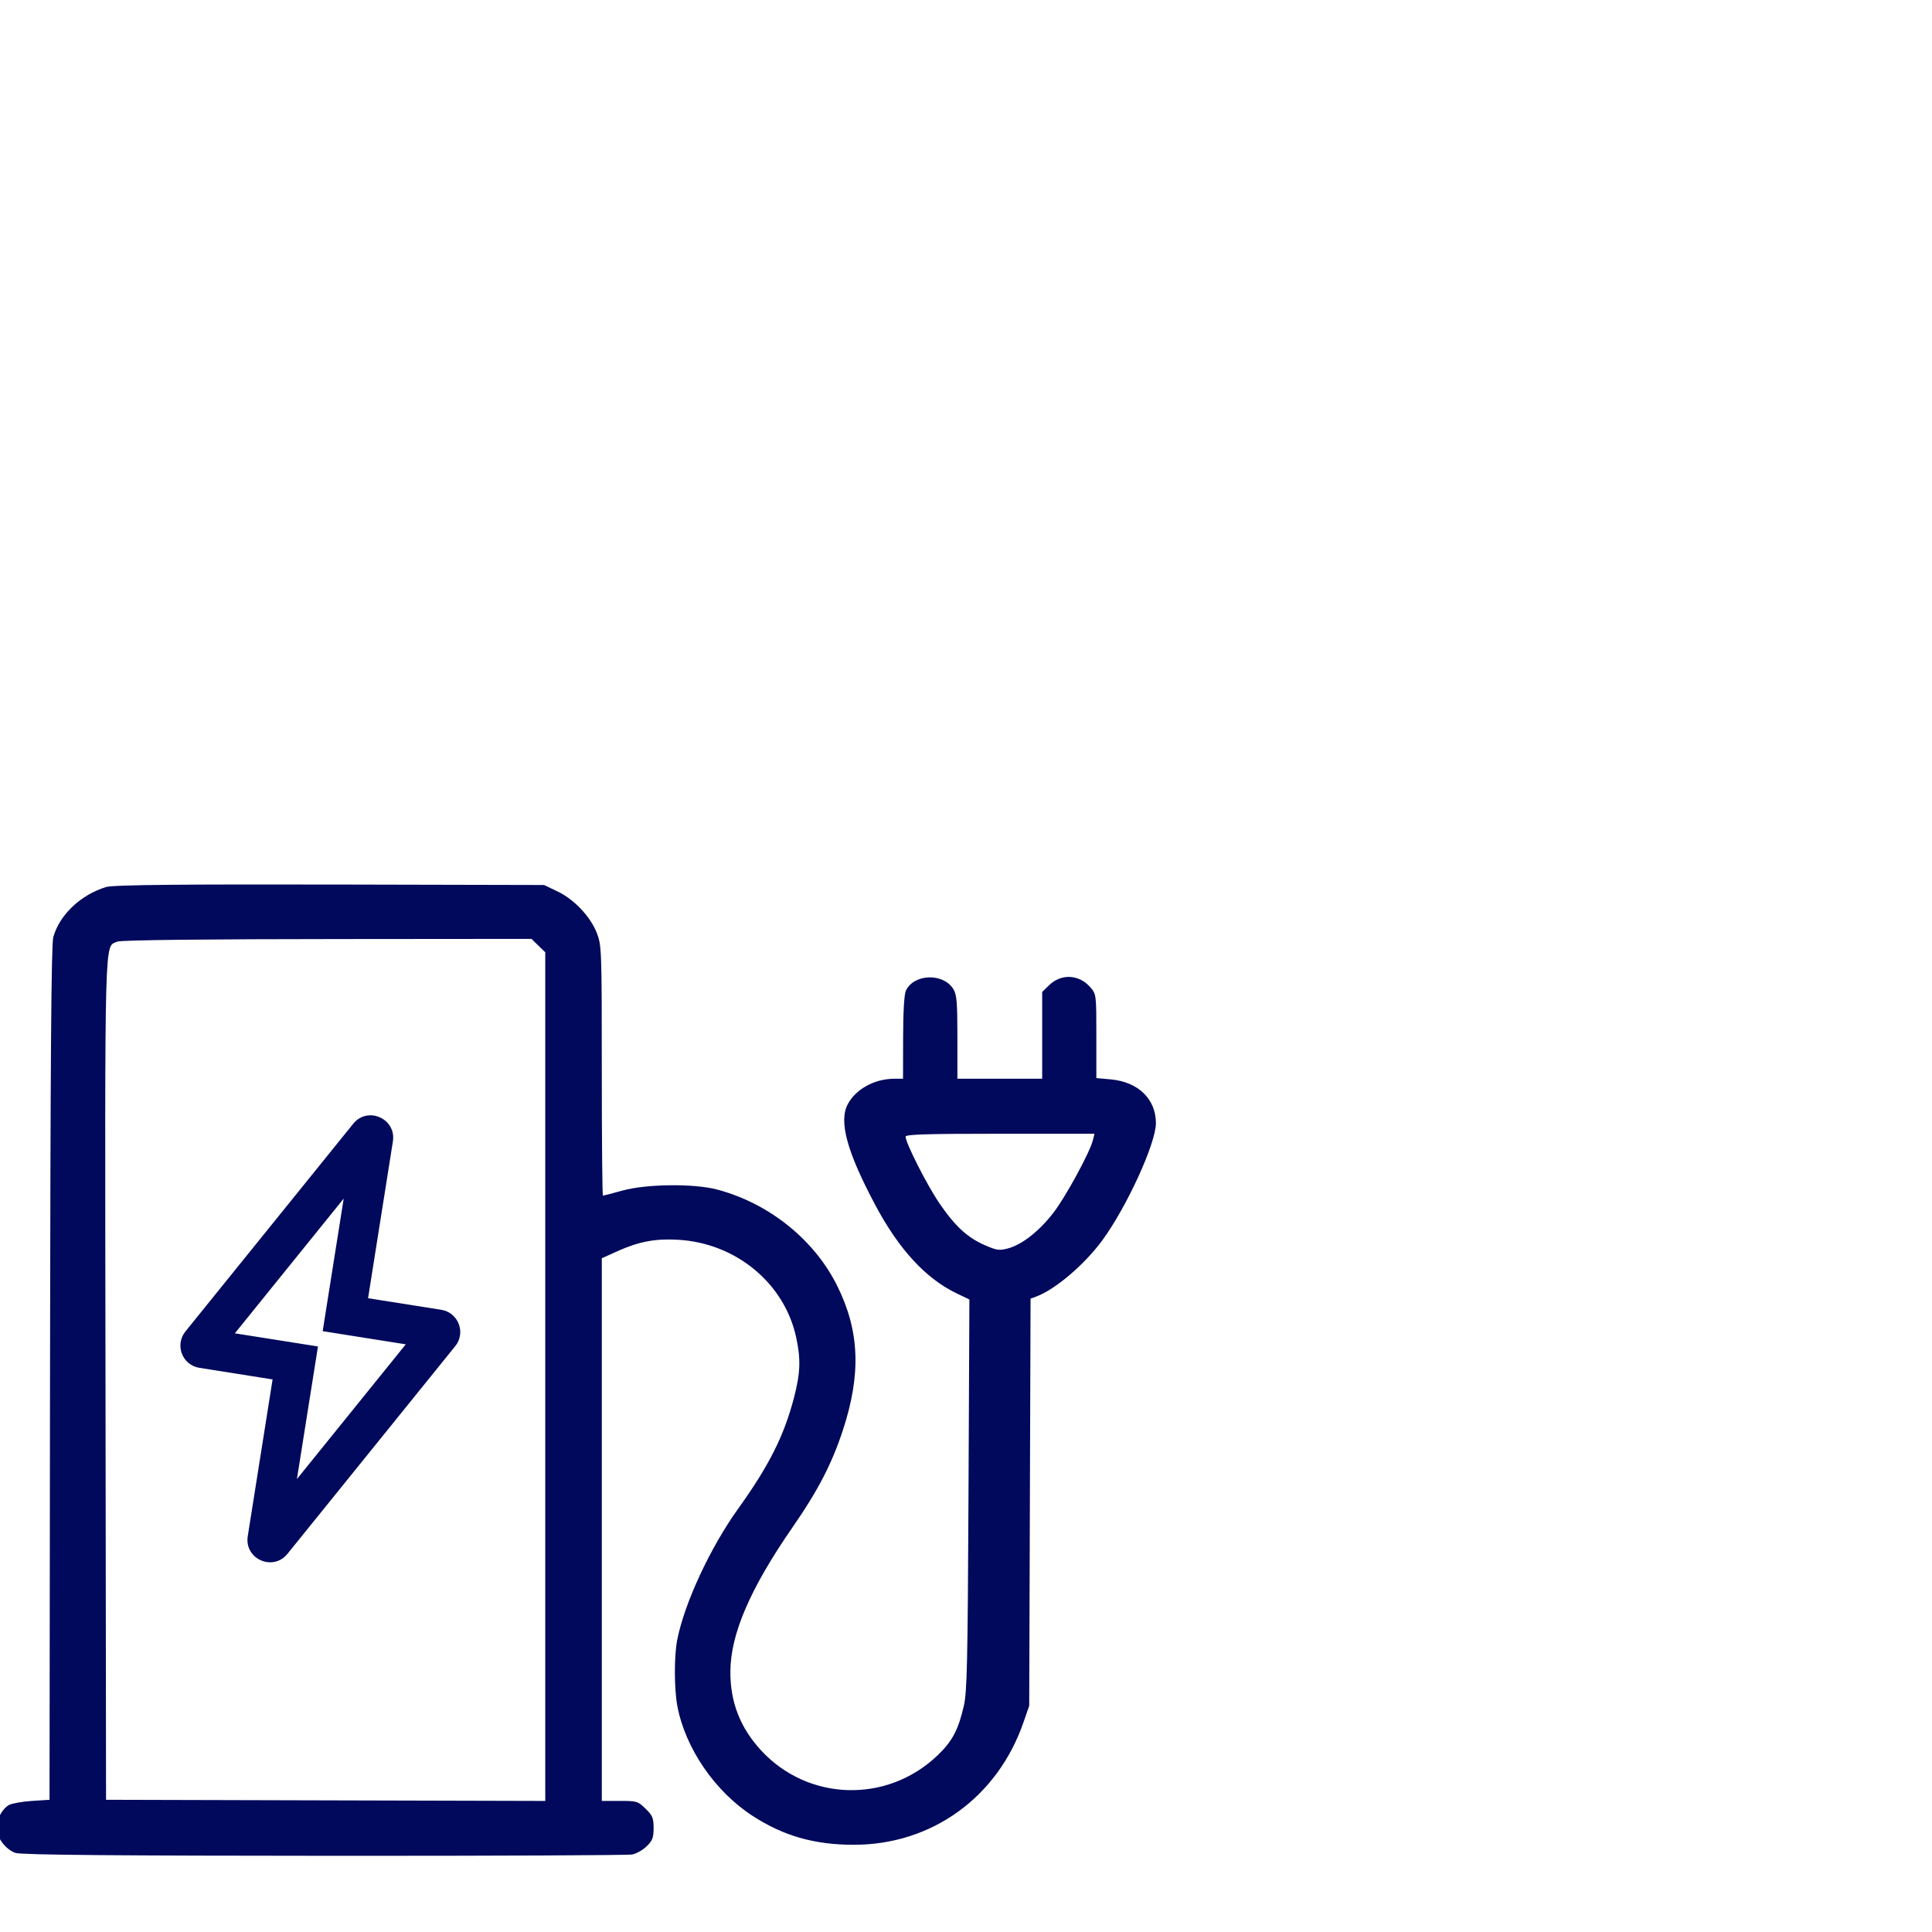 <svg width="465" height="465" viewBox="0 0 465 465" fill="none" xmlns="http://www.w3.org/2000/svg">
<g clip-path="url(#clip0_1072_4472)">
<path fill-rule="evenodd" clip-rule="evenodd" d="M82.775 212.897L130.953 213.007L134.181 214.552C138.228 216.486 142.135 220.634 143.68 224.64C144.795 227.56 144.842 228.76 144.842 257.722C144.842 274.25 144.965 287.772 145.114 287.772C145.272 287.771 147.372 287.224 149.791 286.556C155.586 284.947 167.037 284.821 172.614 286.304C185.088 289.615 195.979 298.349 201.502 309.48C206.908 320.352 207.305 330.761 202.83 344.334C200.184 352.36 196.848 358.796 190.808 367.51C180.571 382.296 175.844 393.242 175.789 402.274C175.741 409.65 178.149 415.835 183.189 421.298C194.486 433.541 213.432 434.106 225.587 422.552C229.185 419.136 230.624 416.424 231.984 410.551C232.753 407.24 232.916 399.996 233.1 359.724L233.319 312.765L230.317 311.329C222.842 307.76 216.322 300.692 210.615 289.938C203.813 277.132 201.849 269.892 204.046 265.754C205.978 262.12 210.506 259.644 215.238 259.636L217.344 259.63L217.364 249.736C217.378 243.433 217.62 239.327 218.042 238.426C219.953 234.341 227.072 234.124 229.473 238.084C230.275 239.408 230.43 241.266 230.43 249.646V259.63H250.835V238.743L252.509 237.12C255.42 234.281 259.727 234.5 262.42 237.618C263.862 239.287 263.874 239.368 263.874 249.387V259.475L267.275 259.785C273.927 260.368 278.209 264.498 278.209 270.345C278.208 275.173 271.172 290.534 265.302 298.532C260.997 304.399 253.978 310.364 249.387 312.066L248.039 312.564L247.713 410.551L246.378 414.411C240.141 432.567 224.261 444.041 205.428 444.008C195.966 443.988 188.604 441.884 181.163 437.07C172.063 431.176 164.934 420.773 163.022 410.589C162.254 406.471 162.235 398.653 162.982 394.766C164.697 385.919 170.901 372.542 177.682 363.093C185.082 352.784 188.706 345.577 191.1 336.4C192.65 330.469 192.767 327.119 191.618 321.85C188.789 308.832 177.097 299.178 163.208 298.39C157.726 298.079 153.81 298.808 148.661 301.119L144.842 302.839V433.448H149.146C153.289 433.448 153.527 433.523 155.384 435.33C157.064 436.966 157.31 437.563 157.31 439.979C157.31 442.309 157.043 443.007 155.643 444.37C154.724 445.263 153.168 446.15 152.175 446.342C151.182 446.535 119.34 446.679 81.427 446.666C29.557 446.639 5.2 446.464 3.724 445.967C1.399 445.192 -0.832 442.25 -0.833 439.967C-0.833 437.881 0.551 435.325 2.149 434.438C2.852 434.054 5.331 433.607 7.669 433.455L11.92 433.177L12.04 330.541C12.135 254.537 12.341 227.329 12.824 225.558C14.334 220.181 19.375 215.392 25.524 213.492C27.293 212.942 45.147 212.817 82.775 212.897ZM82.111 226.011C51.066 226.031 29.143 226.235 28.247 226.632C25.078 228.121 25.242 221.953 25.391 331.99L25.524 433.177L131.238 433.455V229.199L129.578 227.589L127.917 225.972L82.111 226.011ZM240.692 272.873C222.879 272.873 217.962 273.029 217.962 273.572C217.975 275.105 223.128 285.267 226.099 289.608C229.887 295.156 232.895 297.914 237.132 299.735C239.954 300.953 240.537 301.028 242.645 300.459C246.019 299.539 250.104 296.327 253.532 291.898C256.47 288.097 262.32 277.35 263.051 274.399L263.423 272.873H240.692Z" fill="#00095B"/>
<path d="M48.063 328.718C44.332 328.127 42.641 323.719 45.014 320.781L85.402 270.781C88.562 266.869 94.857 269.668 94.07 274.634L88.014 312.874L106.131 315.741L106.148 315.744L106.165 315.748L106.77 315.887L106.785 315.891L106.801 315.896C109.838 316.813 111.22 320.396 109.581 323.114L109.571 323.129L109.561 323.145L109.2 323.653L109.181 323.678L68.792 373.678C65.632 377.589 59.34 374.789 60.124 369.825L60.124 369.824L66.181 331.587L48.063 328.718ZM75.463 324.409L75.957 324.487L75.879 324.981L70.678 357.756L98.594 323.2L78.731 320.049L78.237 319.971L78.315 319.478L83.51 286.711L55.593 321.267L75.463 324.409Z" fill="#00095B" stroke="#00095B"/>
</g>
<defs>
<clipPath id="clip0_1072_4472">
<rect width="465" height="465" fill="white"/>
</clipPath>
</defs>
</svg>
